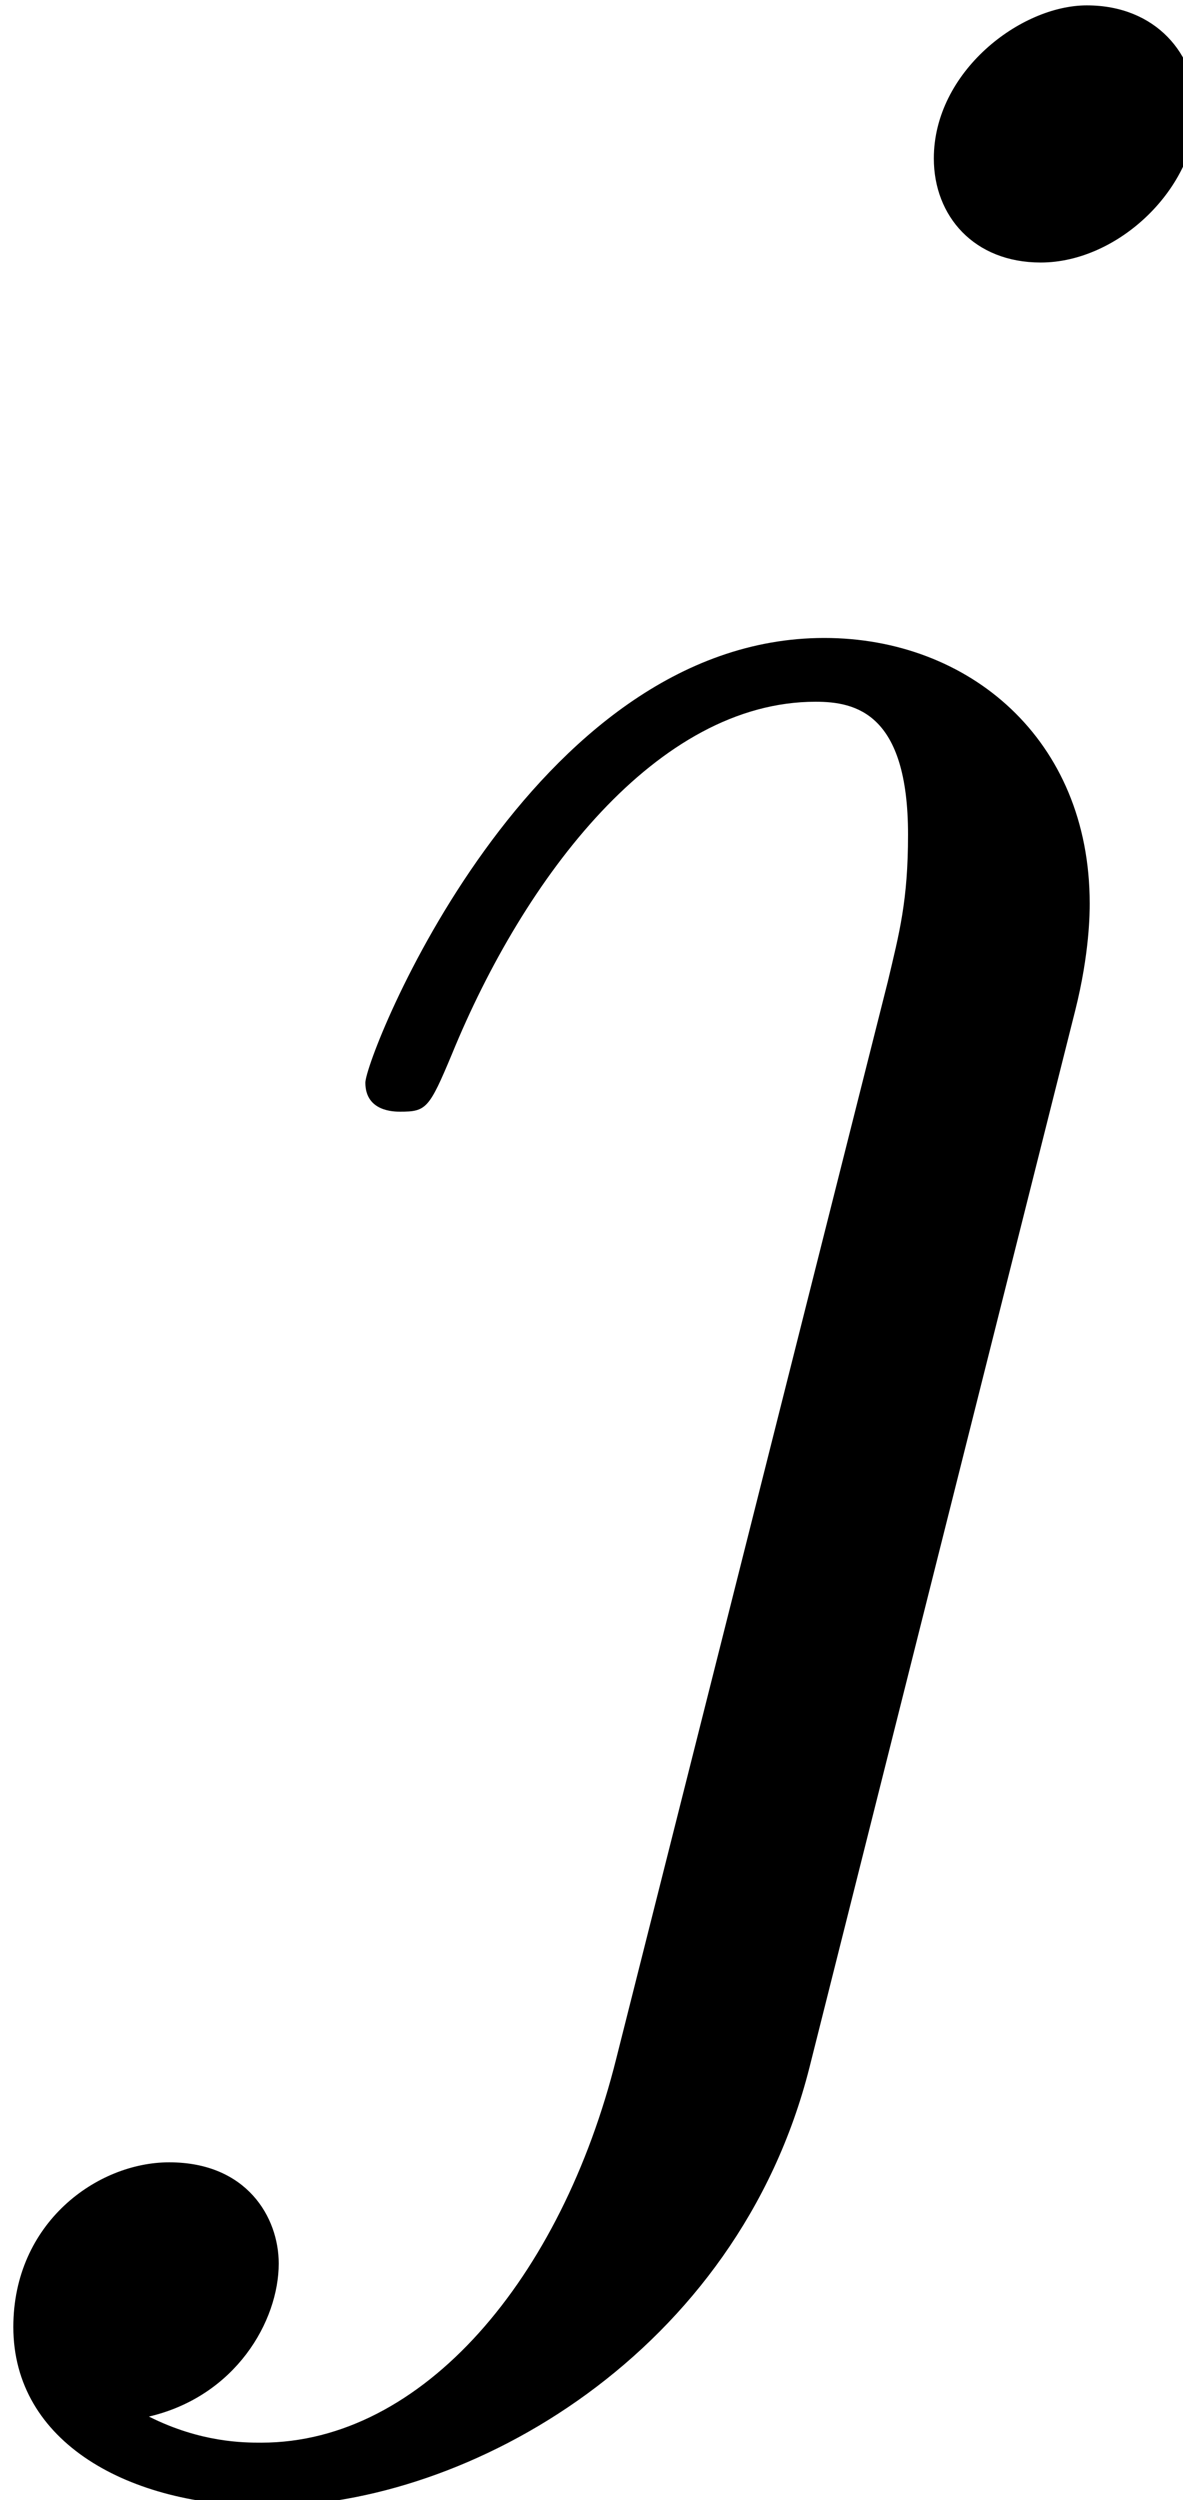 <?xml version="1.0" encoding="UTF-8" standalone="no"?>
<!-- This file was generated by dvisvgm 3.2.1 -->

<svg
   version="1.1"
   width="8.165pt"
   height="17.246pt"
   viewBox="0 0 4.083 8.623"
   id="svg15"
   sodipodi:docname="equation.svg"
   xmlns:inkscape="http://www.inkscape.org/namespaces/inkscape"
   xmlns:sodipodi="http://sodipodi.sourceforge.net/DTD/sodipodi-0.dtd"
   xmlns:xlink="http://www.w3.org/1999/xlink"
   xmlns="http://www.w3.org/2000/svg"
   xmlns:svg="http://www.w3.org/2000/svg">
  <sodipodi:namedview
     id="namedview17"
     pagecolor="#ffffff"
     bordercolor="#000000"
     borderopacity="0.25"
     inkscape:showpageshadow="2"
     inkscape:pageopacity="0.0"
     inkscape:pagecheckerboard="0"
     inkscape:deskcolor="#d1d1d1"
     inkscape:document-units="pt" />
  <defs
     id="defs6">
    <clipPath
       id="cp0">
      <path
         d="M -244,654 H 368 V -138 H -244 Z"
         id="path2" />
    </clipPath>
    <path
       id="g0-1"
       d="m 3.954,-6.225 c 0,-0.189 -0.139,-0.359 -0.378,-0.359 -0.229,0 -0.528,0.229 -0.528,0.528 0,0.199 0.139,0.359 0.369,0.359 0.269,0 0.538,-0.259 0.538,-0.528 z M 1.952,0.498 C 1.763,1.255 1.285,1.823 0.727,1.823 c -0.06,0 -0.209,0 -0.388,-0.09 0.299,-0.07 0.448,-0.329 0.448,-0.528 0,-0.159 -0.11,-0.349 -0.378,-0.349 -0.249,0 -0.538,0.209 -0.538,0.568 0,0.398 0.398,0.618 0.876,0.618 0.697,0 1.623,-0.528 1.872,-1.514 L 3.536,-3.117 c 0.05,-0.199 0.05,-0.339 0.05,-0.369 0,-0.568 -0.418,-0.916 -0.916,-0.916 -1.016,0 -1.584,1.444 -1.584,1.534 0,0.1 0.1,0.1 0.12,0.1 0.09,0 0.1,-0.01 0.179,-0.199 0.249,-0.608 0.707,-1.215 1.255,-1.215 0.139,0 0.319,0.04 0.319,0.458 0,0.229 -0.03,0.339 -0.07,0.508 z" />
  </defs>
  <g
     id="page1"
     transform="translate(-2.785,-2.099)">
    <g
       clip-path="url(#cp0)"
       id="g12">
      <g
         transform="matrix(1,0,0,1,-172,-66)"
         id="g10">
        <use
           x="174.96"
           y="74.701"
           xlink:href="#g0-1"
           id="use8" />
      </g>
    </g>
  </g>
</svg>
